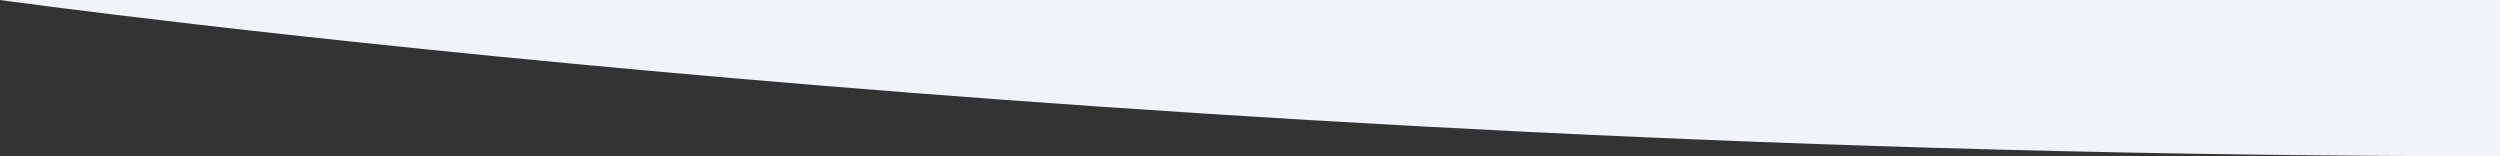 <svg xmlns="http://www.w3.org/2000/svg" width="100%" height="80px" viewBox="0 0 1280 140" preserveAspectRatio="none"><rect x="0" y="0" width="1280" height="140" fill="#333333" stroke="none"/><g fill="#f0f3f7"><path d="M0 0s573.08 140 1280 140V0z"></path></g></svg>